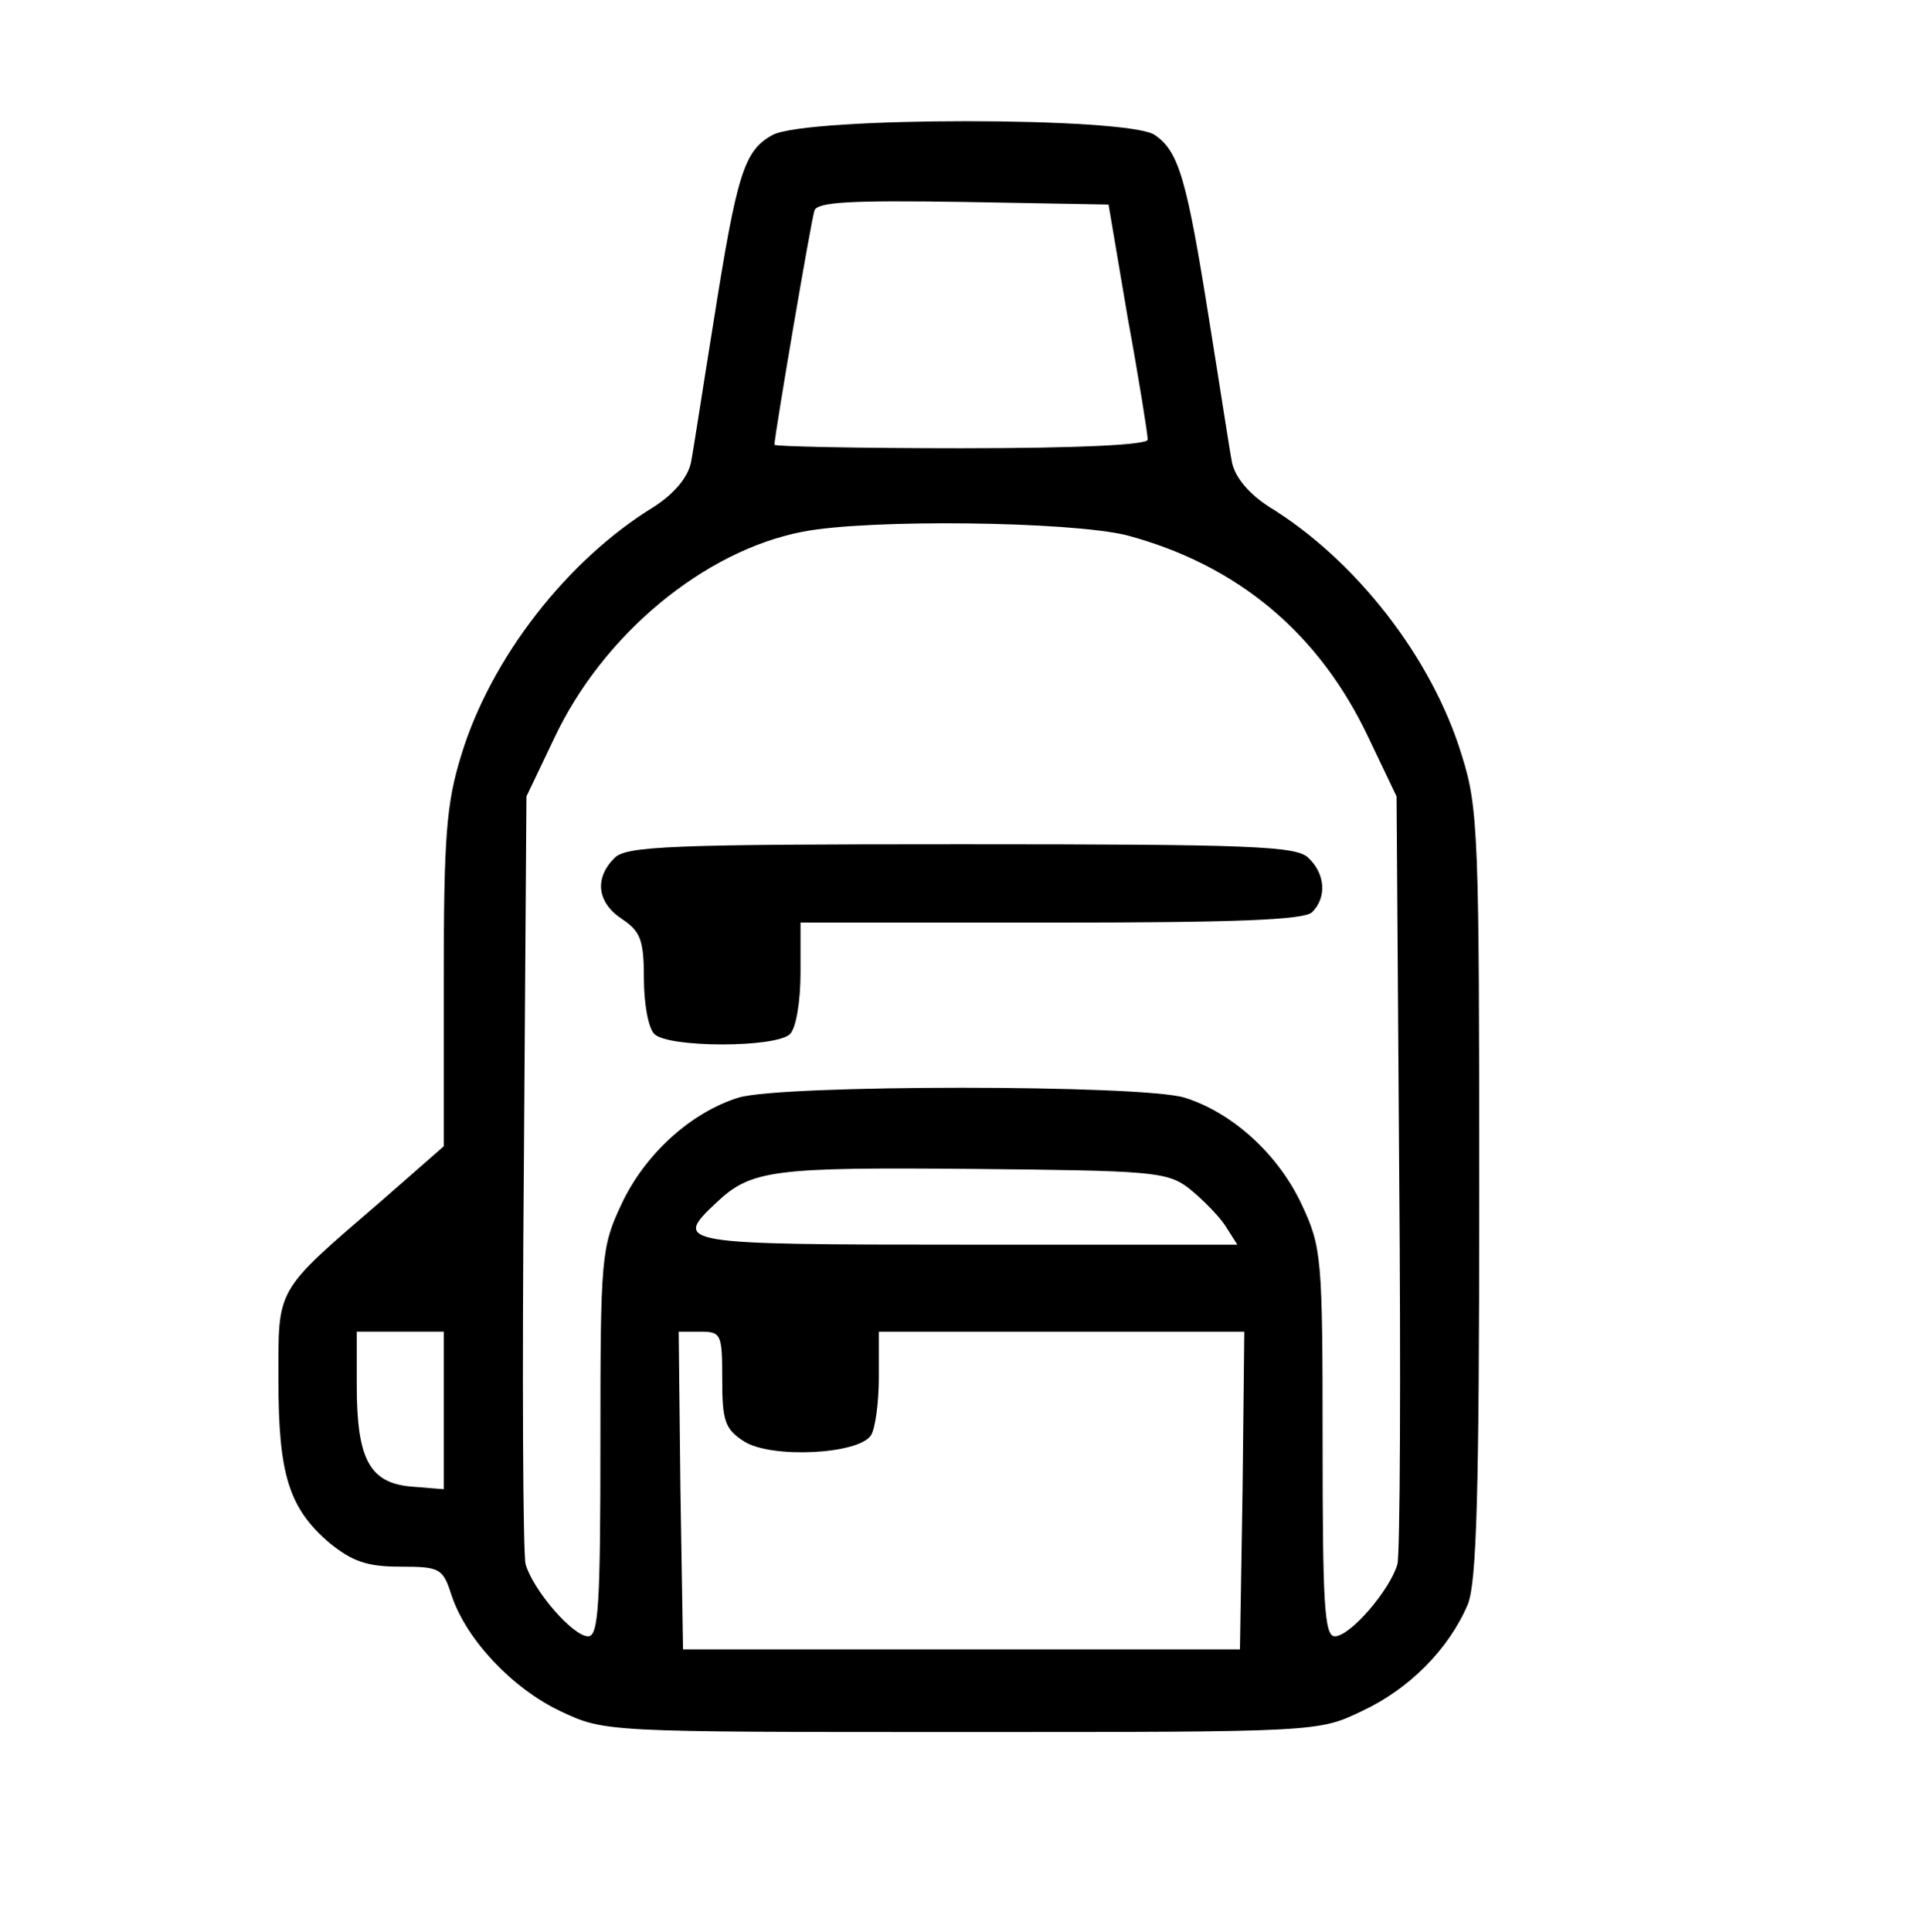 <?xml version="1.0" encoding="UTF-8" standalone="no"?> <svg xmlns="http://www.w3.org/2000/svg" version="1.0" width="221pt" height="222pt" viewBox="0 0 221 222" preserveAspectRatio="xMidYMid meet"><g transform="translate(0,222) scale(0.1,-0.1)" fill="#000000" stroke="none"><path d="M888 2065 c-33 -18 -41 -44 -68 -215 -12 -74 -23 -147 -26 -162 -4 -17 -19 -35 -42 -50 -100 -61 -188 -174 -222 -286 -17 -55 -20 -93 -20 -257 l0 -192 -72 -63 c-123 -106 -118 -98 -118 -206 0 -108 12 -147 59 -187 26 -21 43 -27 81 -27 46 0 49 -2 59 -33 17 -51 70 -107 125 -133 51 -24 51 -24 461 -24 409 0 410 0 460 24 54 25 100 71 122 123 10 26 13 126 13 472 0 410 -1 443 -20 503 -34 112 -122 225 -222 286 -23 15 -38 33 -42 50 -3 15 -14 88 -26 162 -26 164 -35 196 -63 215 -31 21 -399 21 -439 0z m408 -210 c13 -71 23 -134 23 -140 1 -6 -77 -10 -214 -10 -118 0 -215 2 -215 4 0 10 42 257 46 269 3 10 42 12 171 10 l167 -3 22 -130z m-1 -250 c127 -34 221 -112 278 -233 l32 -67 3 -430 c2 -236 1 -439 -2 -452 -8 -29 -54 -83 -72 -83 -12 0 -14 38 -14 223 0 212 -1 224 -24 273 -27 58 -80 106 -135 123 -51 15 -461 15 -512 0 -55 -17 -108 -65 -135 -123 -23 -49 -24 -61 -24 -273 0 -185 -2 -223 -14 -223 -18 0 -64 54 -72 83 -3 13 -4 216 -2 452 l3 430 32 67 c56 119 172 215 285 237 76 15 308 12 373 -4z m71 -750 c15 -12 34 -31 42 -43 l14 -22 -311 0 c-333 0 -338 1 -288 48 40 38 65 41 294 39 205 -2 224 -3 249 -22z m-856 -256 l0 -90 -37 3 c-48 4 -63 31 -63 116 l0 62 50 0 50 0 0 -91z m320 36 c0 -47 3 -57 25 -71 31 -20 132 -15 146 7 5 8 9 38 9 67 l0 52 210 0 210 0 -2 -182 -3 -183 -320 0 -320 0 -3 183 -2 182 25 0 c24 0 25 -3 25 -55z"></path><path d="M706 1234 c-23 -23 -20 -51 9 -70 21 -14 25 -24 25 -68 0 -29 5 -57 12 -64 16 -16 140 -16 156 0 7 7 12 38 12 70 l0 58 288 0 c211 0 291 3 300 12 17 17 15 44 -4 62 -13 14 -64 16 -399 16 -335 0 -386 -2 -399 -16z"></path></g></svg> 